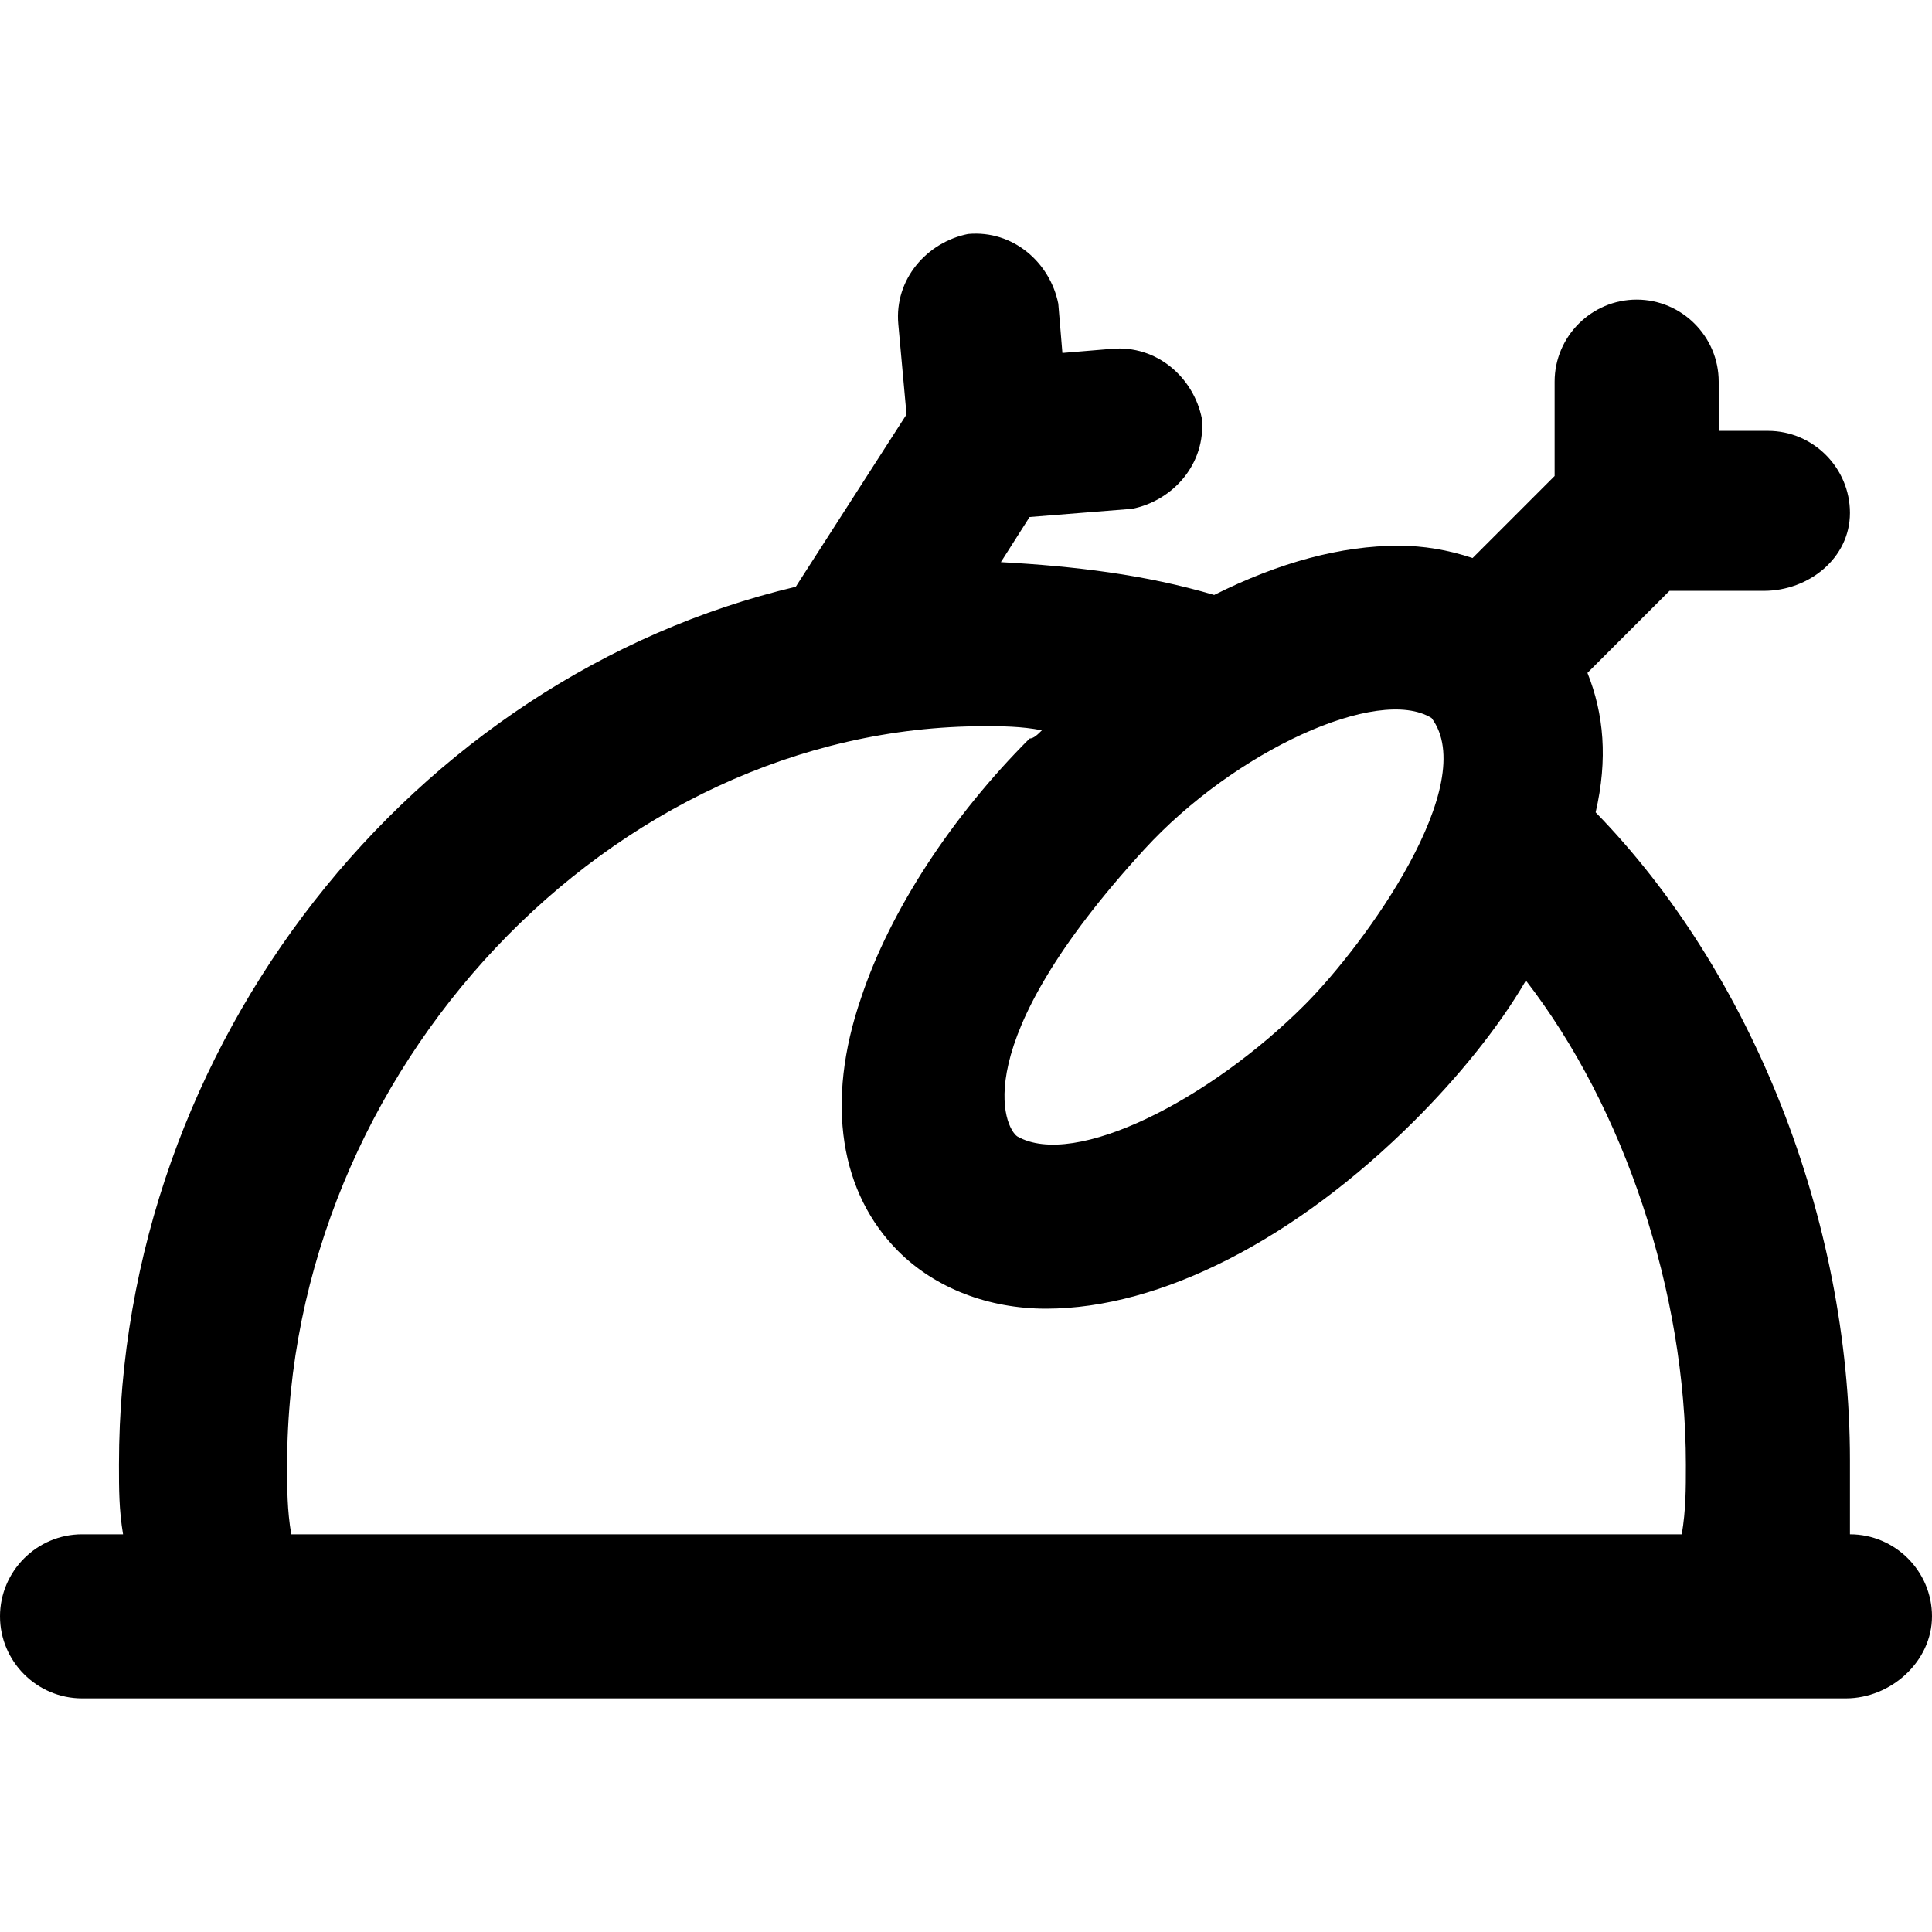<svg xmlns="http://www.w3.org/2000/svg" xmlns:xlink="http://www.w3.org/1999/xlink" fill="#000000" height="800px" width="800px" id="Layer_1" viewBox="0 0 502.4 502.4" xml:space="preserve"><g>	<g>		<path d="M481.067,398.978c0-6.4,0-12.8,0-19.2c0-62.933-25.6-126.933-66.133-168.533c3.2-13.867,2.133-25.6-2.133-36.267   l21.333-21.333h24.533c11.733,0,22.4-8.533,22.4-20.267s-9.6-21.333-21.333-21.333h-12.8v-12.8c0-11.733-9.6-21.333-21.333-21.333   s-21.333,9.6-21.333,21.333v24.533l-21.333,21.333c-6.4-2.133-12.8-3.2-19.2-3.2c-14.933,0-30.933,4.267-48,12.8   c-18.133-5.333-36.267-7.467-55.467-8.533l7.467-11.733l26.667-2.133c10.667-2.133,19.2-11.733,18.133-23.467   c-2.133-10.667-11.733-19.2-23.467-18.133l-12.8,1.067l-1.067-12.8c-2.133-10.667-11.733-19.2-23.467-18.133   c-10.667,2.133-19.2,11.733-18.133,23.467l2.133,23.467l-28.8,44.8c-99.2,23.467-176,118.4-176,228.267   c0,6.4,0,11.733,1.067,18.133H21.333C9.6,398.979,0,408.579,0,420.312s9.6,21.333,21.333,21.333h34.133h397.867H480   c11.733,0,22.4-9.6,22.4-21.333S492.801,398.978,481.067,398.978z M372.267,186.712c12.8,17.067-17.067,58.667-33.067,74.667   c-24.533,24.533-59.733,42.667-74.667,34.133c-3.2-2.133-13.867-23.467,33.067-74.667   C321.067,195.245,358.401,178.179,372.267,186.712z M437.334,398.979h-361.6c-1.067-6.4-1.067-11.733-1.067-18.133   c0-102.4,84.267-192,181.333-192c4.267,0,9.6,0,14.933,1.067c-1.067,1.067-2.133,2.133-3.2,2.133   c-20.267,20.267-36.267,44.8-43.733,67.2c-9.6,27.733-5.333,51.2,9.6,66.133c9.6,9.6,23.467,14.933,38.4,14.933   c29.867,0,65.067-18.133,96-49.067c10.667-10.667,21.333-23.467,28.8-36.267c25.6,33.067,41.6,81.067,41.6,125.867   C438.401,387.245,438.401,392.579,437.334,398.979z"></path>	</g></g></svg>